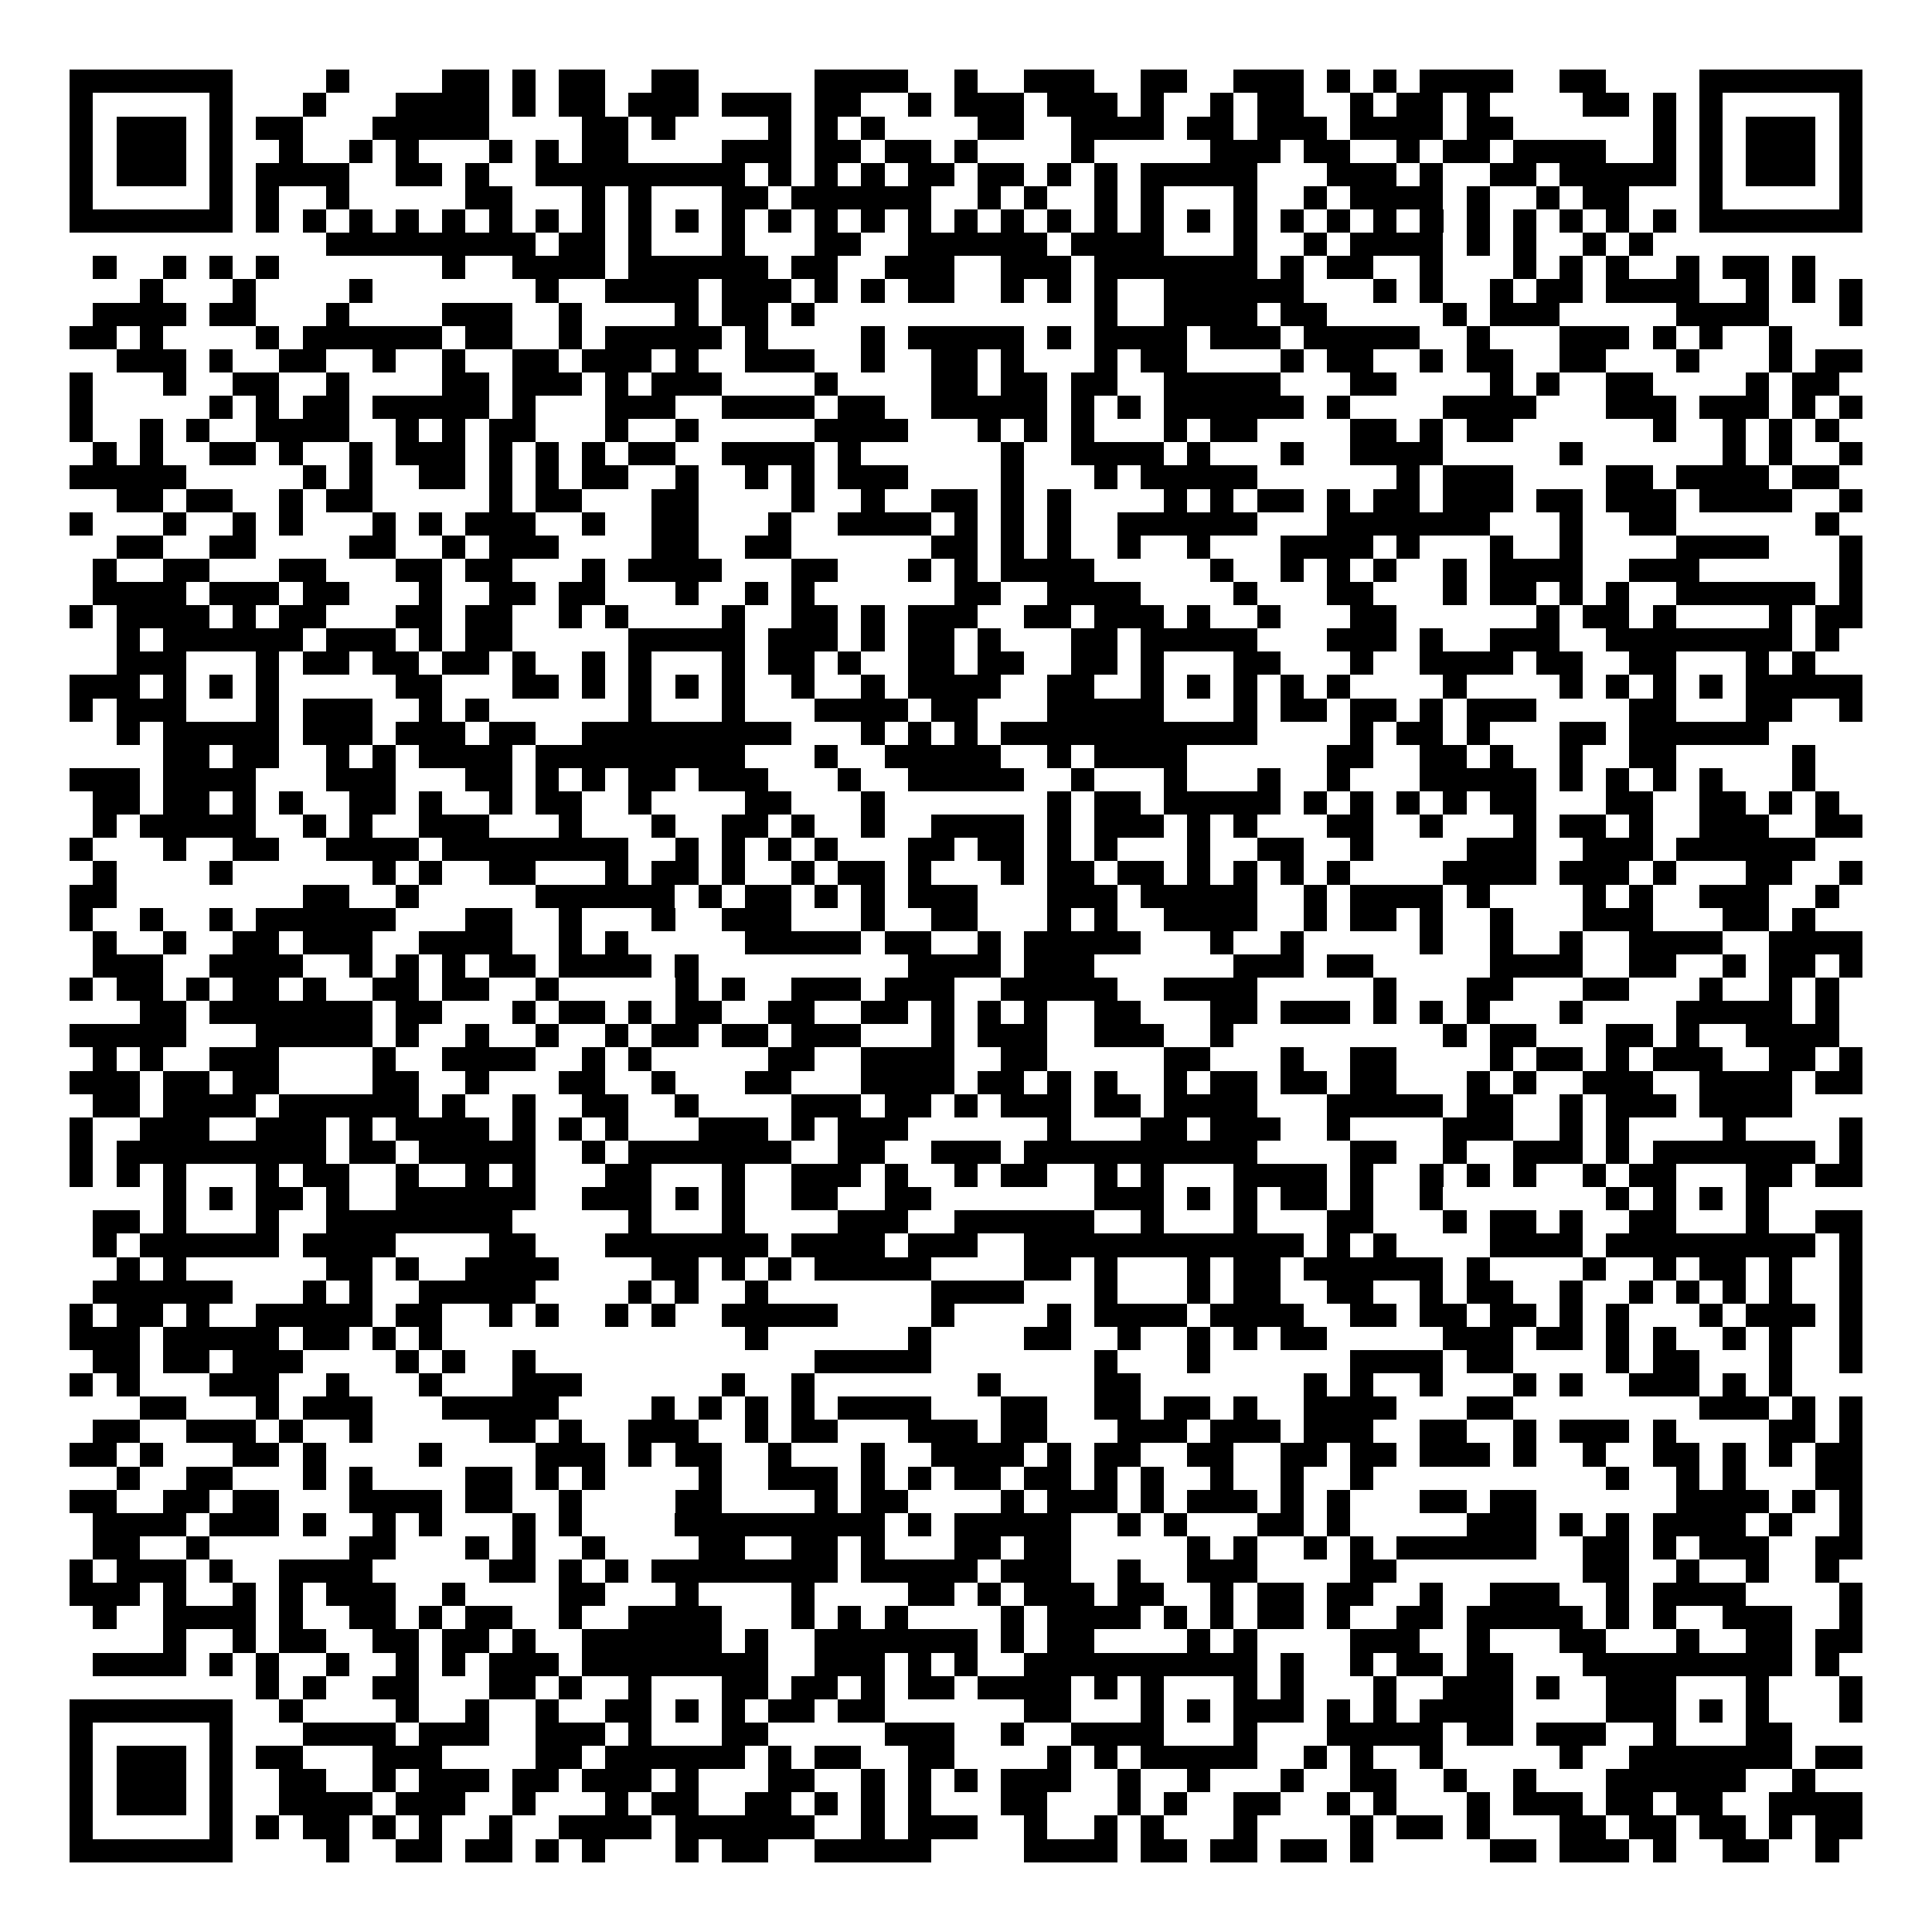 <svg xmlns="http://www.w3.org/2000/svg" width="176" height="176" viewBox="0 0 83 83" shape-rendering="crispEdges"><path fill="#ffffff" d="M0 0h83v83H0z"/><path stroke="#000000" d="M3 3.5h7m4 0h1m4 0h2m1 0h1m1 0h2m2 0h2m5 0h4m2 0h1m2 0h3m2 0h2m2 0h3m1 0h1m1 0h1m1 0h4m2 0h2m4 0h7M3 4.5h1m5 0h1m3 0h1m3 0h4m1 0h1m1 0h2m1 0h3m1 0h3m1 0h2m2 0h1m1 0h3m1 0h3m1 0h1m2 0h1m1 0h2m2 0h1m1 0h2m1 0h1m4 0h2m1 0h1m1 0h1m5 0h1M3 5.5h1m1 0h3m1 0h1m1 0h2m3 0h5m4 0h2m1 0h1m4 0h1m1 0h1m1 0h1m4 0h2m2 0h4m1 0h2m1 0h3m1 0h4m1 0h2m6 0h1m1 0h1m1 0h3m1 0h1M3 6.5h1m1 0h3m1 0h1m2 0h1m2 0h1m1 0h1m3 0h1m1 0h1m1 0h2m4 0h3m1 0h2m1 0h2m1 0h1m4 0h1m5 0h3m1 0h2m2 0h1m1 0h2m1 0h4m2 0h1m1 0h1m1 0h3m1 0h1M3 7.5h1m1 0h3m1 0h1m1 0h4m2 0h2m1 0h1m2 0h9m1 0h1m1 0h1m1 0h1m1 0h2m1 0h2m1 0h1m1 0h1m1 0h5m3 0h3m1 0h1m2 0h2m1 0h5m1 0h1m1 0h3m1 0h1M3 8.5h1m5 0h1m1 0h1m2 0h1m5 0h2m3 0h1m1 0h1m3 0h2m1 0h6m2 0h1m1 0h1m2 0h1m1 0h1m3 0h1m2 0h1m1 0h4m1 0h1m2 0h1m1 0h2m3 0h1m5 0h1M3 9.5h7m1 0h1m1 0h1m1 0h1m1 0h1m1 0h1m1 0h1m1 0h1m1 0h1m1 0h1m1 0h1m1 0h1m1 0h1m1 0h1m1 0h1m1 0h1m1 0h1m1 0h1m1 0h1m1 0h1m1 0h1m1 0h1m1 0h1m1 0h1m1 0h1m1 0h1m1 0h1m1 0h1m1 0h1m1 0h1m1 0h1m1 0h1m1 0h7M14 10.5h9m1 0h2m1 0h1m3 0h1m3 0h2m2 0h6m1 0h4m3 0h1m2 0h1m1 0h4m1 0h1m1 0h1m2 0h1m1 0h1M4 11.5h1m2 0h1m1 0h1m1 0h1m7 0h1m2 0h4m1 0h6m1 0h2m2 0h3m2 0h3m1 0h7m1 0h1m1 0h2m2 0h1m3 0h1m1 0h1m1 0h1m2 0h1m1 0h2m1 0h1M6 12.5h1m3 0h1m4 0h1m7 0h1m2 0h4m1 0h3m1 0h1m1 0h1m1 0h2m2 0h1m1 0h1m1 0h1m2 0h6m3 0h1m1 0h1m2 0h1m1 0h2m1 0h4m2 0h1m1 0h1m1 0h1M4 13.5h4m1 0h2m3 0h1m4 0h3m2 0h1m4 0h1m1 0h2m1 0h1m12 0h1m2 0h4m1 0h2m5 0h1m1 0h3m5 0h4m3 0h1M3 14.5h2m1 0h1m4 0h1m1 0h6m1 0h2m2 0h1m1 0h5m1 0h1m4 0h1m1 0h5m1 0h1m1 0h4m1 0h3m1 0h5m2 0h1m3 0h3m1 0h1m1 0h1m2 0h1M5 15.5h3m1 0h1m2 0h2m2 0h1m2 0h1m2 0h2m1 0h3m1 0h1m2 0h3m2 0h1m2 0h2m1 0h1m3 0h1m1 0h2m4 0h1m1 0h2m2 0h1m1 0h2m2 0h2m3 0h1m3 0h1m1 0h2M3 16.5h1m3 0h1m2 0h2m2 0h1m4 0h2m1 0h3m1 0h1m1 0h3m4 0h1m4 0h2m1 0h2m1 0h2m2 0h5m3 0h2m4 0h1m1 0h1m2 0h2m4 0h1m1 0h2M3 17.5h1m5 0h1m1 0h1m1 0h2m1 0h5m1 0h1m3 0h3m2 0h4m1 0h2m2 0h5m1 0h1m1 0h1m1 0h6m1 0h1m4 0h4m3 0h3m1 0h3m1 0h1m1 0h1M3 18.5h1m2 0h1m1 0h1m2 0h4m2 0h1m1 0h1m1 0h2m3 0h1m2 0h1m5 0h4m3 0h1m1 0h1m1 0h1m3 0h1m1 0h2m4 0h2m1 0h1m1 0h2m6 0h1m2 0h1m1 0h1m1 0h1M4 19.5h1m1 0h1m2 0h2m1 0h1m2 0h1m1 0h3m1 0h1m1 0h1m1 0h1m1 0h2m2 0h4m1 0h1m6 0h1m2 0h4m1 0h1m3 0h1m2 0h4m5 0h1m6 0h1m1 0h1m2 0h1M3 20.5h5m5 0h1m1 0h1m2 0h2m1 0h1m1 0h1m1 0h2m2 0h1m2 0h1m1 0h1m1 0h3m4 0h1m3 0h1m1 0h5m6 0h1m1 0h3m4 0h2m1 0h4m1 0h2M5 21.5h2m1 0h2m2 0h1m1 0h2m5 0h1m1 0h2m3 0h2m4 0h1m2 0h1m2 0h2m1 0h1m1 0h1m4 0h1m1 0h1m1 0h2m1 0h1m1 0h2m1 0h3m1 0h2m1 0h3m1 0h4m2 0h1M3 22.5h1m3 0h1m2 0h1m1 0h1m3 0h1m1 0h1m1 0h3m2 0h1m2 0h2m3 0h1m2 0h4m1 0h1m1 0h1m1 0h1m2 0h6m3 0h7m3 0h1m2 0h2m6 0h1M5 23.5h2m2 0h2m4 0h2m2 0h1m1 0h3m4 0h2m2 0h2m6 0h2m1 0h1m1 0h1m2 0h1m2 0h1m3 0h4m1 0h1m3 0h1m2 0h1m4 0h4m3 0h1M4 24.5h1m2 0h2m3 0h2m3 0h2m1 0h2m3 0h1m1 0h4m3 0h2m3 0h1m1 0h1m1 0h4m5 0h1m2 0h1m1 0h1m1 0h1m2 0h1m1 0h4m2 0h3m6 0h1M4 25.5h4m1 0h3m1 0h2m3 0h1m2 0h2m1 0h2m3 0h1m2 0h1m1 0h1m6 0h2m2 0h4m4 0h1m3 0h2m3 0h1m1 0h2m1 0h1m1 0h1m2 0h6m1 0h1M3 26.5h1m1 0h4m1 0h1m1 0h2m3 0h2m1 0h2m2 0h1m1 0h1m4 0h1m2 0h2m1 0h1m1 0h3m2 0h2m1 0h3m1 0h1m2 0h1m3 0h2m6 0h1m1 0h2m1 0h1m4 0h1m1 0h2M5 27.5h1m1 0h6m1 0h3m1 0h1m1 0h2m5 0h5m1 0h3m1 0h1m1 0h2m1 0h1m3 0h2m1 0h5m3 0h3m1 0h1m2 0h3m2 0h8m1 0h1M5 28.5h3m3 0h1m1 0h2m1 0h2m1 0h2m1 0h1m2 0h1m1 0h1m3 0h1m1 0h2m1 0h1m2 0h2m1 0h2m2 0h2m1 0h1m3 0h2m3 0h1m2 0h4m1 0h2m2 0h2m3 0h1m1 0h1M3 29.5h3m1 0h1m1 0h1m1 0h1m5 0h2m3 0h2m1 0h1m1 0h1m1 0h1m1 0h1m2 0h1m2 0h1m1 0h4m2 0h2m2 0h1m1 0h1m1 0h1m1 0h1m1 0h1m4 0h1m4 0h1m1 0h1m1 0h1m1 0h1m1 0h5M3 30.5h1m1 0h3m3 0h1m1 0h3m2 0h1m1 0h1m6 0h1m3 0h1m3 0h4m1 0h2m3 0h5m3 0h1m1 0h2m1 0h2m1 0h1m1 0h3m4 0h2m3 0h2m2 0h1M5 31.5h1m1 0h5m1 0h3m1 0h3m1 0h2m2 0h9m3 0h1m1 0h1m1 0h1m1 0h11m4 0h1m1 0h2m1 0h1m3 0h2m1 0h6M7 32.5h2m1 0h2m2 0h1m1 0h1m1 0h4m1 0h9m3 0h1m2 0h5m2 0h1m1 0h4m6 0h2m2 0h2m1 0h1m2 0h1m2 0h2m5 0h1M3 33.5h3m1 0h4m3 0h3m3 0h2m1 0h1m1 0h1m1 0h2m1 0h3m3 0h1m2 0h5m2 0h1m3 0h1m3 0h1m2 0h1m3 0h5m1 0h1m1 0h1m1 0h1m1 0h1m3 0h1M4 34.5h2m1 0h2m1 0h1m1 0h1m2 0h2m1 0h1m2 0h1m1 0h2m2 0h1m4 0h2m3 0h1m7 0h1m1 0h2m1 0h5m1 0h1m1 0h1m1 0h1m1 0h1m1 0h2m3 0h2m2 0h2m1 0h1m1 0h1M4 35.5h1m1 0h5m2 0h1m1 0h1m2 0h3m3 0h1m3 0h1m2 0h2m1 0h1m2 0h1m2 0h4m1 0h1m1 0h3m1 0h1m1 0h1m3 0h2m2 0h1m3 0h1m1 0h2m1 0h1m2 0h3m2 0h2M3 36.5h1m3 0h1m2 0h2m2 0h4m1 0h8m2 0h1m1 0h1m1 0h1m1 0h1m3 0h2m1 0h2m1 0h1m1 0h1m3 0h1m2 0h2m2 0h1m4 0h3m2 0h3m1 0h6M4 37.5h1m4 0h1m6 0h1m1 0h1m2 0h2m3 0h1m1 0h2m1 0h1m2 0h1m1 0h2m1 0h1m3 0h1m1 0h2m1 0h2m1 0h1m1 0h1m1 0h1m1 0h1m4 0h4m1 0h3m1 0h1m3 0h2m2 0h1M3 38.5h2m8 0h2m2 0h1m5 0h6m1 0h1m1 0h2m1 0h1m1 0h1m1 0h3m3 0h3m1 0h5m2 0h1m1 0h4m1 0h1m4 0h1m1 0h1m2 0h3m2 0h1M3 39.5h1m2 0h1m2 0h1m1 0h6m3 0h2m2 0h1m3 0h1m2 0h3m3 0h1m2 0h2m3 0h1m1 0h1m2 0h4m2 0h1m1 0h2m1 0h1m2 0h1m3 0h3m3 0h2m1 0h1M4 40.5h1m2 0h1m2 0h2m1 0h3m2 0h4m2 0h1m1 0h1m5 0h5m1 0h2m2 0h1m1 0h5m3 0h1m2 0h1m5 0h1m2 0h1m2 0h1m2 0h4m2 0h4M4 41.5h3m2 0h4m2 0h1m1 0h1m1 0h1m1 0h2m1 0h4m1 0h1m9 0h4m1 0h3m6 0h3m1 0h2m5 0h4m2 0h2m2 0h1m1 0h2m1 0h1M3 42.5h1m1 0h2m1 0h1m1 0h2m1 0h1m2 0h2m1 0h2m2 0h1m5 0h1m1 0h1m2 0h3m1 0h3m2 0h5m2 0h4m5 0h1m3 0h2m3 0h2m3 0h1m2 0h1m1 0h1M6 43.5h2m1 0h7m1 0h2m3 0h1m1 0h2m1 0h1m1 0h2m2 0h2m2 0h2m1 0h1m1 0h1m1 0h1m2 0h2m3 0h2m1 0h3m1 0h1m1 0h1m1 0h1m3 0h1m4 0h5m1 0h1M3 44.5h5m3 0h5m1 0h1m2 0h1m2 0h1m2 0h1m1 0h2m1 0h2m1 0h3m3 0h1m1 0h3m2 0h3m2 0h1m9 0h1m1 0h2m3 0h2m1 0h1m2 0h4M4 45.5h1m1 0h1m2 0h3m4 0h1m2 0h4m2 0h1m1 0h1m5 0h2m2 0h4m2 0h2m5 0h2m3 0h1m2 0h2m4 0h1m1 0h2m1 0h1m1 0h3m2 0h2m1 0h1M3 46.5h3m1 0h2m1 0h2m4 0h2m2 0h1m3 0h2m2 0h1m3 0h2m3 0h4m1 0h2m1 0h1m1 0h1m2 0h1m1 0h2m1 0h2m1 0h2m3 0h1m1 0h1m2 0h3m2 0h4m1 0h2M4 47.5h2m1 0h4m1 0h6m1 0h1m2 0h1m2 0h2m2 0h1m4 0h3m1 0h2m1 0h1m1 0h3m1 0h2m1 0h4m3 0h5m1 0h2m2 0h1m1 0h3m1 0h4M3 48.5h1m2 0h3m2 0h3m1 0h1m1 0h4m1 0h1m1 0h1m1 0h1m3 0h3m1 0h1m1 0h3m6 0h1m3 0h2m1 0h3m2 0h1m4 0h3m2 0h1m1 0h1m4 0h1m4 0h1M3 49.5h1m1 0h9m1 0h2m1 0h5m2 0h1m1 0h7m2 0h2m2 0h3m1 0h10m4 0h2m2 0h1m2 0h3m1 0h1m1 0h7m1 0h1M3 50.5h1m1 0h1m1 0h1m3 0h1m1 0h2m2 0h1m2 0h1m1 0h1m3 0h2m3 0h1m2 0h3m1 0h1m2 0h1m1 0h2m2 0h1m1 0h1m3 0h4m1 0h1m2 0h1m1 0h1m1 0h1m2 0h1m1 0h2m3 0h2m1 0h2M7 51.5h1m1 0h1m1 0h2m1 0h1m2 0h6m2 0h3m1 0h1m1 0h1m2 0h2m2 0h2m7 0h3m1 0h1m1 0h1m1 0h2m1 0h1m2 0h1m7 0h1m1 0h1m1 0h1m1 0h1M4 52.5h2m1 0h1m3 0h1m2 0h8m5 0h1m3 0h1m4 0h3m2 0h6m2 0h1m3 0h1m3 0h2m3 0h1m1 0h2m1 0h1m2 0h2m3 0h1m2 0h2M4 53.5h1m1 0h6m1 0h4m4 0h2m3 0h7m1 0h4m1 0h3m2 0h12m1 0h1m1 0h1m4 0h4m1 0h9m1 0h1M5 54.5h1m1 0h1m6 0h2m1 0h1m2 0h4m4 0h2m1 0h1m1 0h1m1 0h5m4 0h2m1 0h1m3 0h1m1 0h2m1 0h6m1 0h1m4 0h1m2 0h1m1 0h2m1 0h1m2 0h1M4 55.5h6m3 0h1m1 0h1m2 0h5m4 0h1m1 0h1m2 0h1m7 0h4m3 0h1m3 0h1m1 0h2m2 0h2m2 0h1m1 0h2m2 0h1m2 0h1m1 0h1m1 0h1m1 0h1m2 0h1M3 56.5h1m1 0h2m1 0h1m2 0h5m1 0h2m2 0h1m1 0h1m2 0h1m1 0h1m2 0h5m4 0h1m4 0h1m1 0h4m1 0h4m2 0h2m1 0h2m1 0h2m1 0h1m1 0h1m3 0h1m1 0h3m1 0h1M3 57.5h3m1 0h5m1 0h2m1 0h1m1 0h1m13 0h1m6 0h1m4 0h2m2 0h1m2 0h1m1 0h1m1 0h2m5 0h3m1 0h2m1 0h1m1 0h1m2 0h1m1 0h1m2 0h1M4 58.5h2m1 0h2m1 0h3m4 0h1m1 0h1m2 0h1m12 0h5m7 0h1m3 0h1m6 0h4m1 0h2m4 0h1m1 0h2m3 0h1m2 0h1M3 59.5h1m1 0h1m3 0h3m2 0h1m3 0h1m3 0h3m6 0h1m2 0h1m7 0h1m4 0h2m7 0h1m1 0h1m2 0h1m3 0h1m1 0h1m2 0h3m1 0h1m1 0h1M6 60.5h2m3 0h1m1 0h3m3 0h5m4 0h1m1 0h1m1 0h1m1 0h1m1 0h4m3 0h2m2 0h2m1 0h2m1 0h1m2 0h4m3 0h2m8 0h3m1 0h1m1 0h1M4 61.5h2m2 0h3m1 0h1m2 0h1m5 0h2m1 0h1m2 0h3m2 0h1m1 0h2m3 0h3m1 0h2m3 0h3m1 0h3m1 0h3m2 0h2m2 0h1m1 0h3m1 0h1m4 0h2m1 0h1M3 62.5h2m1 0h1m3 0h2m1 0h1m4 0h1m4 0h3m1 0h1m1 0h2m2 0h1m3 0h1m2 0h4m1 0h1m1 0h2m2 0h2m2 0h2m1 0h2m1 0h3m1 0h1m2 0h1m2 0h2m1 0h1m1 0h1m1 0h2M5 63.5h1m2 0h2m3 0h1m1 0h1m4 0h2m1 0h1m1 0h1m4 0h1m2 0h3m1 0h1m1 0h1m1 0h2m1 0h2m1 0h1m1 0h1m2 0h1m2 0h1m2 0h1m10 0h1m2 0h1m1 0h1m3 0h2M3 64.5h2m2 0h2m1 0h2m3 0h4m1 0h2m2 0h1m4 0h2m4 0h1m1 0h2m4 0h1m1 0h3m1 0h1m1 0h3m1 0h1m1 0h1m3 0h2m1 0h2m6 0h4m1 0h1m1 0h1M4 65.5h4m1 0h3m1 0h1m2 0h1m1 0h1m3 0h1m1 0h1m4 0h9m1 0h1m1 0h5m2 0h1m1 0h1m3 0h2m1 0h1m5 0h3m1 0h1m1 0h1m1 0h4m1 0h1m2 0h1M4 66.5h2m2 0h1m6 0h2m3 0h1m1 0h1m2 0h1m4 0h2m2 0h2m1 0h1m3 0h2m1 0h2m5 0h1m1 0h1m2 0h1m1 0h1m1 0h6m2 0h2m1 0h1m1 0h3m2 0h2M3 67.5h1m1 0h3m1 0h1m2 0h4m5 0h2m1 0h1m1 0h1m1 0h8m1 0h5m1 0h3m2 0h1m2 0h3m4 0h2m8 0h2m2 0h1m2 0h1m2 0h1M3 68.5h3m1 0h1m2 0h1m1 0h1m1 0h3m2 0h1m4 0h2m3 0h1m4 0h1m4 0h2m1 0h1m1 0h3m1 0h2m2 0h1m1 0h2m1 0h2m2 0h1m2 0h3m2 0h1m1 0h4m4 0h1M4 69.5h1m2 0h4m1 0h1m2 0h2m1 0h1m1 0h2m2 0h1m2 0h4m3 0h1m1 0h1m1 0h1m4 0h1m1 0h4m1 0h1m1 0h1m1 0h2m1 0h1m2 0h2m1 0h5m1 0h1m1 0h1m2 0h3m2 0h1M7 70.5h1m2 0h1m1 0h2m2 0h2m1 0h2m1 0h1m2 0h6m1 0h1m2 0h7m1 0h1m1 0h2m4 0h1m1 0h1m4 0h3m2 0h1m3 0h2m3 0h1m2 0h2m1 0h2M4 71.5h4m1 0h1m1 0h1m2 0h1m2 0h1m1 0h1m1 0h3m1 0h8m2 0h3m1 0h1m1 0h1m2 0h10m1 0h1m2 0h1m1 0h2m1 0h2m3 0h9m1 0h1M11 72.5h1m1 0h1m2 0h2m3 0h2m1 0h1m2 0h1m3 0h2m1 0h2m1 0h1m1 0h2m1 0h4m1 0h1m1 0h1m3 0h1m1 0h1m3 0h1m2 0h3m1 0h1m2 0h3m3 0h1m3 0h1M3 73.5h7m2 0h1m4 0h1m2 0h1m2 0h1m2 0h2m1 0h1m1 0h1m1 0h2m1 0h2m6 0h2m3 0h1m1 0h1m1 0h3m1 0h1m1 0h1m1 0h4m4 0h3m1 0h1m1 0h1m3 0h1M3 74.5h1m5 0h1m3 0h4m1 0h3m2 0h3m1 0h1m3 0h2m5 0h3m2 0h1m2 0h4m3 0h1m3 0h5m1 0h2m1 0h3m2 0h1m3 0h2M3 75.5h1m1 0h3m1 0h1m1 0h2m3 0h3m4 0h2m1 0h6m1 0h1m1 0h2m2 0h2m4 0h1m1 0h1m1 0h5m2 0h1m1 0h1m2 0h1m5 0h1m2 0h7m1 0h2M3 76.5h1m1 0h3m1 0h1m2 0h2m2 0h1m1 0h3m1 0h2m1 0h3m1 0h1m3 0h2m2 0h1m1 0h1m1 0h1m1 0h3m2 0h1m2 0h1m3 0h1m2 0h2m2 0h1m2 0h1m3 0h6m2 0h1M3 77.5h1m1 0h3m1 0h1m2 0h4m1 0h3m2 0h1m3 0h1m1 0h2m2 0h2m1 0h1m1 0h1m1 0h1m3 0h2m3 0h1m1 0h1m2 0h2m2 0h1m1 0h1m3 0h1m1 0h3m1 0h2m1 0h2m2 0h4M3 78.5h1m5 0h1m1 0h1m1 0h2m1 0h1m1 0h1m2 0h1m2 0h4m1 0h6m2 0h1m1 0h3m2 0h1m2 0h1m1 0h1m3 0h1m4 0h1m1 0h2m1 0h1m3 0h2m1 0h2m1 0h2m1 0h1m1 0h2M3 79.5h7m4 0h1m2 0h2m1 0h2m1 0h1m1 0h1m3 0h1m1 0h2m2 0h5m4 0h4m1 0h2m1 0h2m1 0h2m1 0h1m5 0h2m1 0h3m1 0h1m2 0h2m2 0h1"/></svg>
